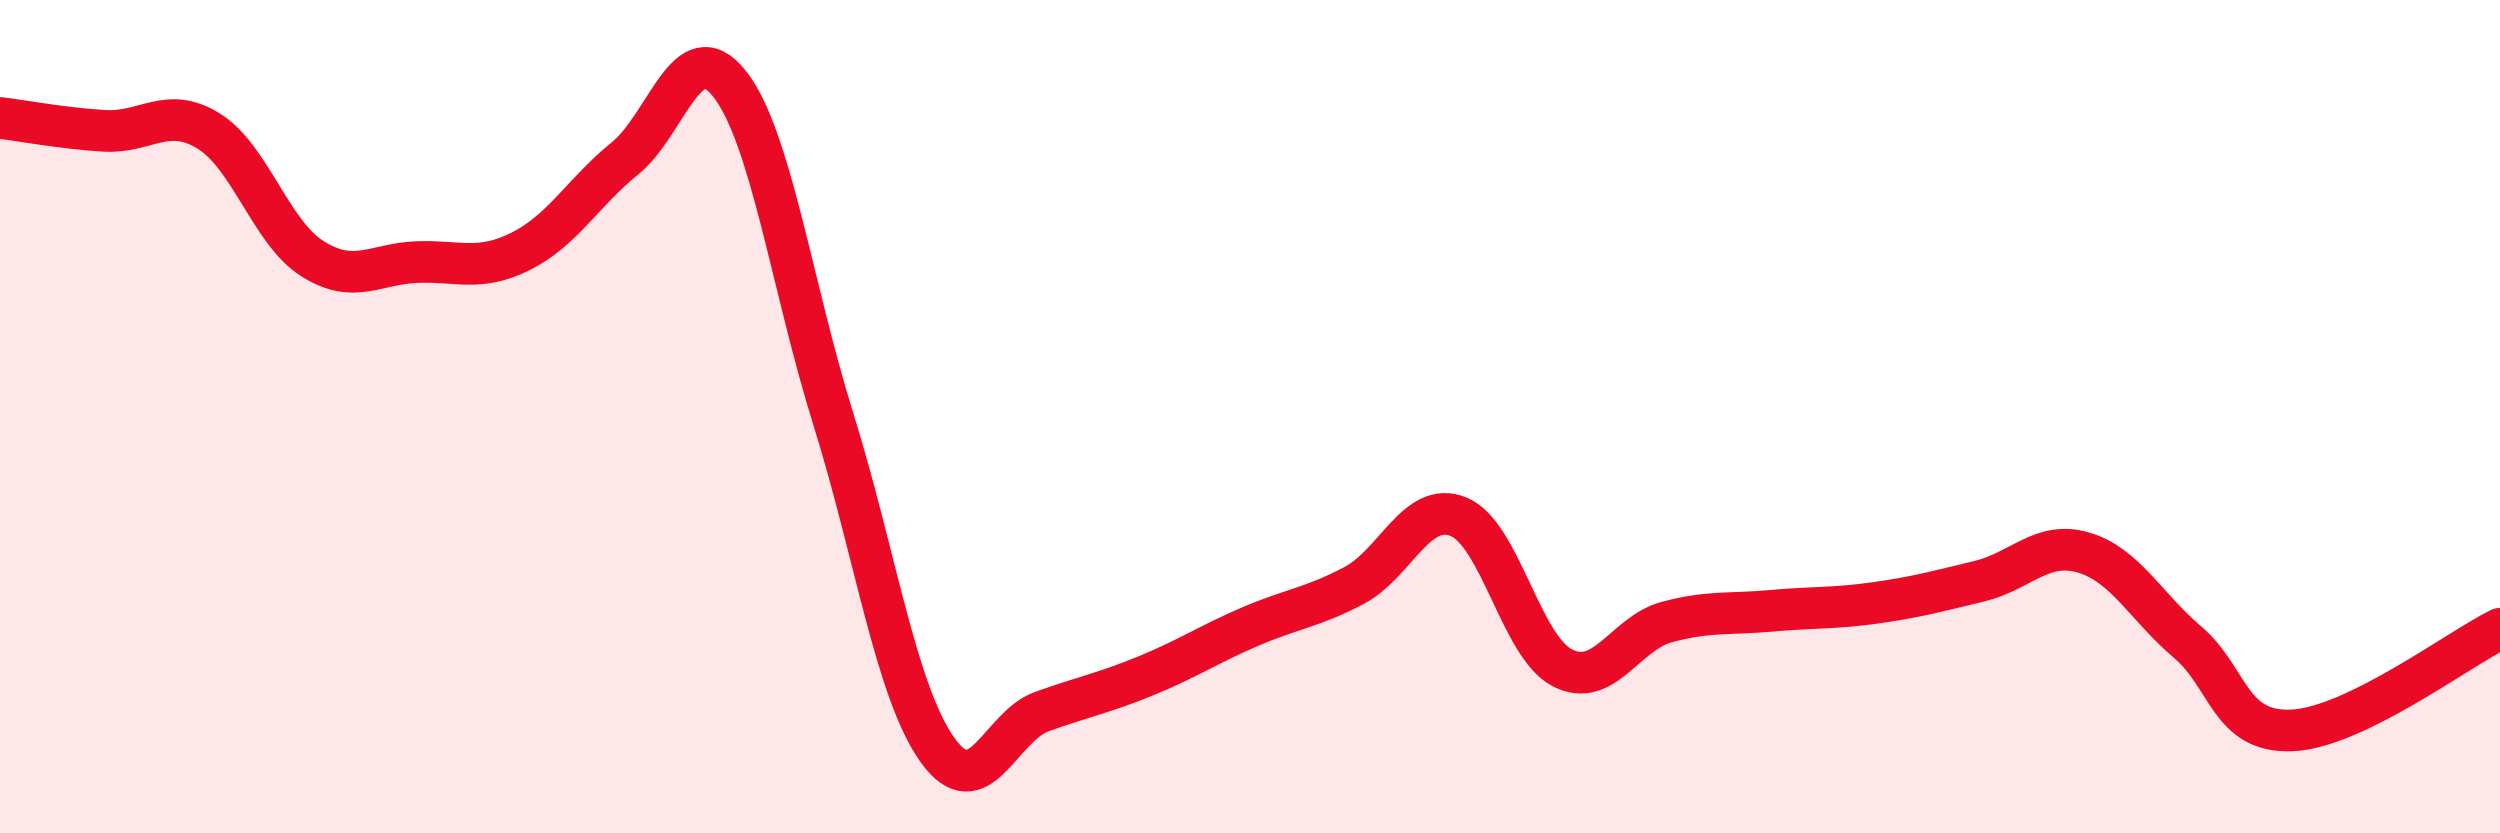 
    <svg width="60" height="20" viewBox="0 0 60 20" xmlns="http://www.w3.org/2000/svg">
      <path
        d="M 0,2.83 C 0.5,2.89 1.5,3.08 2.5,3.14 C 3.5,3.2 4,2.53 5,3.14 C 6,3.75 6.5,5.58 7.5,6.21 C 8.5,6.84 9,6.33 10,6.29 C 11,6.25 11.5,6.53 12.5,6.03 C 13.5,5.53 14,4.61 15,3.8 C 16,2.99 16.5,0.75 17.5,2 C 18.5,3.25 19,6.86 20,10.06 C 21,13.26 21.5,16.6 22.5,18 C 23.5,19.4 24,17.44 25,17.08 C 26,16.72 26.5,16.63 27.5,16.22 C 28.5,15.81 29,15.47 30,15.04 C 31,14.61 31.5,14.58 32.5,14.05 C 33.5,13.52 34,12 35,12.4 C 36,12.8 36.5,15.52 37.5,16.03 C 38.5,16.54 39,15.2 40,14.93 C 41,14.66 41.5,14.75 42.5,14.66 C 43.5,14.57 44,14.61 45,14.47 C 46,14.33 46.5,14.19 47.5,13.95 C 48.5,13.71 49,12.97 50,13.26 C 51,13.55 51.5,14.56 52.5,15.41 C 53.5,16.26 53.5,17.59 55,17.53 C 56.5,17.47 59,15.58 60,15.09L60 20L0 20Z"
        fill="#EB0A25"
        opacity="0.1"
        stroke-linecap="round"
        stroke-linejoin="round"
      />
      <path
        d="M 0,2.83 C 0.5,2.89 1.5,3.08 2.5,3.14 C 3.5,3.2 4,2.53 5,3.14 C 6,3.75 6.5,5.58 7.5,6.21 C 8.5,6.84 9,6.33 10,6.29 C 11,6.25 11.5,6.53 12.5,6.03 C 13.5,5.53 14,4.61 15,3.8 C 16,2.99 16.5,0.75 17.5,2 C 18.5,3.25 19,6.86 20,10.06 C 21,13.26 21.5,16.6 22.5,18 C 23.5,19.4 24,17.44 25,17.08 C 26,16.72 26.5,16.63 27.5,16.22 C 28.5,15.81 29,15.47 30,15.04 C 31,14.61 31.5,14.58 32.5,14.05 C 33.5,13.52 34,12 35,12.4 C 36,12.8 36.5,15.52 37.5,16.03 C 38.5,16.54 39,15.2 40,14.93 C 41,14.66 41.5,14.75 42.5,14.66 C 43.5,14.57 44,14.61 45,14.47 C 46,14.33 46.5,14.19 47.5,13.95 C 48.5,13.71 49,12.97 50,13.26 C 51,13.55 51.5,14.56 52.5,15.41 C 53.5,16.26 53.5,17.59 55,17.53 C 56.5,17.47 59,15.58 60,15.09"
        stroke="#EB0A25"
        stroke-width="1"
        fill="none"
        stroke-linecap="round"
        stroke-linejoin="round"
      />
    </svg>
  